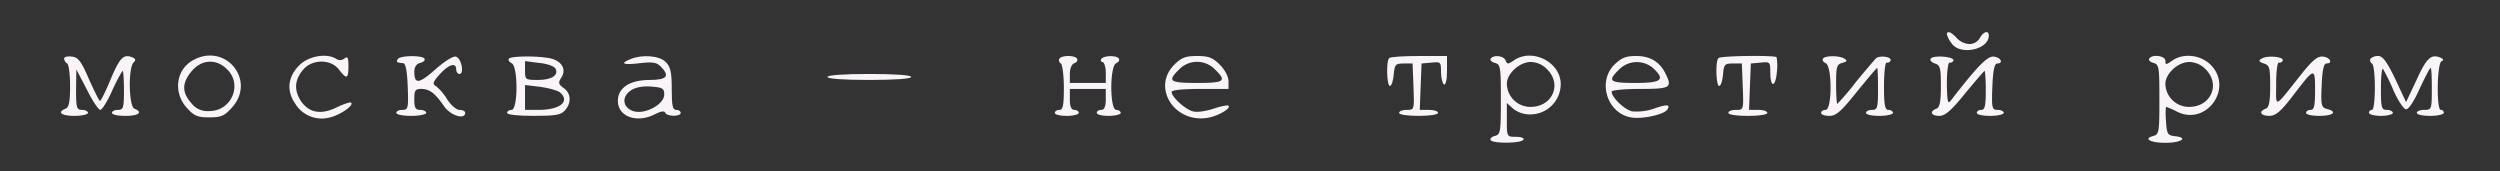 <?xml version="1.0" encoding="UTF-8"?> <svg xmlns="http://www.w3.org/2000/svg" id="Слой_1" data-name="Слой 1" viewBox="0 0 835.19 57.28"><rect x="0" y="0" width="835.19" height="57.28" fill="#333333" stroke="none"/> <defs> <style>.cls-1{fill:#f8f4f8;}</style> </defs> <title>Монтажная область 9</title> <path class="cls-1" d="M650.41,11.51a8.74,8.74,0,0,0,1.6,3c2.8,4.1,12.4,2.1,12.4-2.6,0-1.9-1.8-1.4-3,.8a4,4,0,0,1-3.5,2,6.2,6.2,0,0,1-4.2-2C651.91,10.71,650.41,10.11,650.41,11.51Z"></path> <path class="cls-1" d="M21.41,19.61a2.34,2.34,0,0,0,1,1.6c.6.3,1,3.8,1,7.6,0,5.3-.4,7.1-1.5,7.5-3,1.2-1.4,2.4,3,2.4,2.5,0,4.5-.5,4.5-1s-.9-1-2-1c-1.8,0-2-.7-2-6.8l.1-6.7,3.5,6.7c1.9,3.8,3.9,6.8,4.5,6.8s2.4-2.9,4-6.5,3.3-6.5,3.5-6.5.4,2.9.4,6.5c0,5.8-.2,6.5-2,6.5-1.1,0-2,.4-2,1s2,1,4.5,1c4.4,0,6-1.2,3-2.4-1.9-.7-2.1-13.6-.3-15.4.9-.9.7-1.3-.5-1.8-2.9-1.1-4.1.2-7.2,7.5-1.6,3.9-3.2,7.1-3.5,7.1s-1.9-3.3-3.7-7.3c-2.6-6-3.6-7.3-5.7-7.5C22.61,18.71,21.41,19,21.41,19.61Z"></path> <path class="cls-1" d="M64.51,20.11c-5.7,3.1-6.7,10.7-2.2,15.8,2.5,2.8,3.6,3.3,7.6,3.3s5.1-.5,7.6-3.3C85.71,26.81,75.31,14.11,64.51,20.11Zm11.4,3.1c5.2,5.1,1.4,13.9-6,13.9a6.79,6.79,0,0,1-6.1-2.8c-3.1-3.5-3-6.7.2-10.5C67.31,19.81,72.31,19.51,75.91,23.21Z"></path> <path class="cls-1" d="M100.41,21.41c-4.2,3.9-4.9,8.7-1.8,13.2a10.37,10.37,0,0,0,11.3,4.7c3.4-.7,8.4-4,7.4-5-.3-.3-2.4.4-4.7,1.5-5.4,2.7-9.6,1.9-12.3-2.4-2.2-3.7-1.8-7.1,1.3-10.5,3.1-3.2,9-3.1,11.6.3s3.2,3.2,3.2-1.1c0-2.9-.3-3.4-1.3-2.6a2.25,2.25,0,0,1-2.7.2C109.31,17.71,103.61,18.61,100.41,21.41Z"></path> <path class="cls-1" d="M132.91,19.71c-.6,1-.5,1.2,1.8,1.4.8.1,1.3,2.6,1.5,7.8.3,7.3.1,7.8-1.8,7.8-1.1,0-2,.4-2,1s2.3,1,5,1,5-.5,5-1-.9-1-2-1c-1.6,0-2-.7-2-3.5,0-3,.3-3.5,2.3-3.5,2.8,0,4.6,1.4,7.6,5.7,2.1,3.2,7.1,4.7,7.1,2.3,0-.6-.9-1-1.9-1s-2.8-1.5-4.1-3.5a18.08,18.08,0,0,0-3.7-4.4c-1.3-.7-1.2-1.3,1.2-4,3-3.3,5.5-4.1,5.5-1.6,0,.8.5,1.5,1.1,1.5,1.7,0,.6-5.5-1.3-5.8-.9-.2-3.9,1.7-6.8,4.3-5.4,4.8-7,5-7,.8,0-1.6.7-2.7,2-3,1.1-.3,1.7-.9,1.4-1.4C141.11,18.41,133.71,18.51,132.91,19.71Z"></path> <path class="cls-1" d="M170,19.61c-.3.5.1,1.1.9,1.5,2.2.8,2.2,15.6,0,15.6-.8,0-1.5.4-1.5,1s3.6,1,8.8,1c7.3,0,9.2-.3,10.5-1.8,2.3-2.5,2.1-5.8-.4-7.5-1.8-1.3-1.9-1.8-.7-3.6,1.6-2.6.2-5.2-3.3-6.2S170.61,18.61,170,19.61Zm15.5,3.2c1.3,2.2-1.1,3.9-5.7,3.9-4.3,0-4.4-.1-4.4-3.1v-3.2l4.6.6C182.61,21.21,185,22.11,185.51,22.81Zm1.5,8c3.6,3,.2,5.9-7,5.9h-4.6v-8.3l5.1.6C183.31,29.41,186.21,30.21,187,30.81Z"></path> <path class="cls-1" d="M210.71,19.71c-3.8,1.5-2.6,2.1,3,1.4,4.2-.5,5.7-.3,7,1.1,3.2,3.2,2.1,4.5-3.7,4.5-6.6,0-10.6,2.6-10.6,7,0,5.3,6.4,7.6,12.5,4.4,1.9-1,3.1-1.1,3.3-.5.5,1.4,5.2,1.4,5.2.1,0-.6-.7-1-1.5-1-1.2,0-1.5-1.4-1.5-7s-.4-7.4-2-9C220.31,18.61,214.71,18.11,210.71,19.71Zm11.2,11.9c0,3.3-6.6,6.8-10.4,5.5-3.5-1.2-3.9-4.7-.9-6.8,1.5-1.1,3.9-1.6,6.8-1.4C221.41,29.21,221.91,29.51,221.91,31.61Z"></path> <path class="cls-1" d="M353.91,19.61a1.22,1.22,0,0,0,.5,1.6c.5.3,1,4,1,8.1,0,5.9-.3,7.4-1.5,7.4-.8,0-1.5.4-1.5,1s1.8,1,4,1,4-.5,4-1-.7-1-1.5-1c-1,0-1.5-1.1-1.5-3.5v-3.5h12v3.5c0,2.4-.5,3.5-1.5,3.5-.8,0-1.5.4-1.5,1s1.8,1,4,1,4-.5,4-1-.7-1-1.5-1c-2.2,0-2.2-14.8,0-15.6.8-.4,1.2-1,.9-1.5-.7-1.2-5.1-1.1-5.9.1-.3.5-.1,1,.4,1s1.1,1.6,1.1,3.5v3.5h-12v-3c0-1.8.6-3.3,1.5-3.6s1.2-1,.9-1.5C359.11,18.41,354.71,18.41,353.91,19.61Z"></path> <path class="cls-1" d="M392.31,21.61c-7.7,7.7.2,19.8,11.4,17.7,3.5-.7,7.6-3.1,6.7-4-.3-.3-2.6.2-5,1s-5.5,1.3-6.8.9c-2.6-.6-7.2-4.8-7.2-6.5,0-.6,3.6-1,9.5-1h9.5v-2.6c0-1.5-1.2-3.8-2.9-5.5-2.4-2.4-3.8-2.9-7.6-2.9S394.71,19.21,392.31,21.61Zm13.6,1.6c4,3.9,3.2,4.5-6,4.5s-10-.6-6-4.5A8.33,8.33,0,0,1,405.91,23.21Z"></path> <path class="cls-1" d="M464.11,19.41c-1.1,1-.8,9.3.2,9.3.6,0,1.1-1.7,1.3-3.8.3-3.4.6-3.7,3.3-3.7h3l.3,7.7c.3,7.8.3,7.8-2.3,7.8-1.4,0-2.5.4-2.5,1s2.8,1,6.5,1,6.5-.4,6.5-1-1.4-1-3-1h-3.1l.3-7.8.3-7.7,3.3-.3c3.1-.3,3.2-.2,3.2,3.2,0,1.9.5,3.8,1,4.1s1-1.3,1-4.4v-5.1h-9.3C468.91,18.71,464.41,19,464.11,19.41Z"></path> <path class="cls-1" d="M498,19.61c-.3.5.3,1.1,1.4,1.4,1.9.5,2,1.4,2,12.2s-.1,11.7-2,12.2c-1.1.3-1.7.9-1.4,1.4.7,1.2,10.1,1.1,10.9-.1.4-.6-.7-1-2.4-1-3.1,0-3.1,0-3.1-5.7v-5.6l2.1,1.9a9.08,9.08,0,0,0,6.1,1.9,10.15,10.15,0,0,0,9.8-10.1c0-7.4-9.6-12.2-15.7-7.9-1.9,1.3-2.2,1.3-2.7,0C502.41,18.61,498.91,18.21,498,19.61Zm18.9,3.6c5,5,1.7,12.5-5.6,12.5a7.88,7.88,0,0,1-7.9-7.7c0-3.4,4.2-7.3,8-7.3A7.8,7.8,0,0,1,516.91,23.21Z"></path> <path class="cls-1" d="M539.31,21.61c-5.7,5.7-2.4,16.2,5.5,17.6,3.6.7,11.1-.9,12.2-2.6s0-1.9-4.5-.3a17.9,17.9,0,0,1-7.2.9c-2.7-.6-6.9-4.7-6.9-6.6,0-.5,4.3-.9,9.5-.9,10.2,0,10.9-.4,8.4-5.3-1.9-3.8-5.1-5.7-9.7-5.7C543.11,18.71,541.71,19.31,539.31,21.61Zm12.9,1.1c4.2,3.9,3,5-5.8,5s-9.5-.6-5.5-4.5A8.34,8.34,0,0,1,552.21,22.71Z"></path> <path class="cls-1" d="M574.11,19.41c-1.1,1-.8,9.3.2,9.3.6,0,1.1-1.7,1.3-3.8.3-3.4.6-3.7,3.3-3.7h3l.3,7.7c.3,7.8.3,7.8-2.3,7.8-1.4,0-2.5.4-2.5,1s2.8,1,6.5,1,6.5-.4,6.5-1-1.4-1-3-1h-3.1l.3-7.8.3-7.7,3.3-.3c3.1-.3,3.2-.2,3.2,3.2,0,5.2,1.7,5.3,2.2,0a16.85,16.85,0,0,0-.1-5C592.81,18.41,574.81,18.61,574.11,19.41Z"></path> <path class="cls-1" d="M609,19.61c-.3.5.1,1.1.9,1.5,2.2.8,2.2,15.6,0,15.6-.8,0-1.5.4-1.5,1s1.2,1,2.8,1c2.2,0,3.9-1.5,9.1-8,3.6-4.4,6.6-8,6.8-8s.3,3.1.3,7c0,6.3-.2,7-2,7-1.1,0-2,.4-2,1s2,1,4.5,1,4.5-.5,4.5-1-.7-1-1.5-1c-1.2,0-1.5-1.6-1.5-8,0-4.4.4-7.9.9-7.8a1.1,1.1,0,0,0,1.3-.7c.4-1.2-3.3-1.8-4.8-.8-.5.5-3.6,4.1-6.8,8a85.64,85.64,0,0,1-6.2,7.3c-.2,0-.4-3-.4-6.6,0-5.8.2-6.6,2.1-7.1,1.6-.4,1.7-.8.7-1.4C614.51,18.51,609.71,18.51,609,19.61Z"></path> <path class="cls-1" d="M645,19.61c-.4.5.3,1.2,1.4,1.6,1.8.6,2,1.5,2,7.6,0,5.3-.4,7.1-1.5,7.5-2.4.9-1.8,2.4,1,2.4,1.9,0,4-1.8,8.6-7.5,3.4-4.1,6.3-7.5,6.5-7.5s.4,2.9.4,6.5c0,5.1-.3,6.5-1.5,6.5-.8,0-1.5.4-1.5,1s2,1,4.5,1,4.5-.5,4.5-1-.9-1-2-1c-1.9,0-2.1-.5-1.8-7.8.2-5.3.7-7.7,1.6-7.7,2.2,0,1.3-2-1.1-2.3-2.1-.3-5.5,3.2-14.4,14.7-1,1.3-1.2.3-1.3-5.7,0-3.9.4-7.1.9-7a1.1,1.1,0,0,0,1.3-.7C653,18.91,645.81,18.31,645,19.61Z"></path> <path class="cls-1" d="M718,19.61c-.3.5.3,1.1,1.4,1.4,1.9.5,2,1.4,2,12.2s-.1,11.7-2,12.2c-3.5.9-1.1,2.3,4,2.3,5.3,0,7.8-1.7,3.3-2.2-2.6-.3-2.8-.7-3.1-5.1-.2-2.6-.1-4.7.1-4.7a26.38,26.38,0,0,1,3.6,1.6c9.8,4.9,19-7.9,11.2-15.7-3.4-3.3-9.1-4-12.9-1.3-2,1.4-2.2,1.4-2.2,0C723.41,18.61,718.91,18,718,19.61Zm18.9,3.6c5,5,1.7,12.5-5.6,12.5a7.88,7.88,0,0,1-7.9-7.7c0-3.4,4.2-7.3,8-7.3A7.8,7.8,0,0,1,736.91,23.21Z"></path> <path class="cls-1" d="M755.51,19.61c-1.1.7-.9,1,.8,1.6,1.9.6,2.1,1.4,2.1,7.6,0,5.3-.4,7.1-1.5,7.5-2.5,1-1.7,2.4,1.3,2.4,2.1-.1,3.7-1.4,7.7-6.6,7.4-9.7,7.5-9.7,7.5-2,0,5.2-.3,6.6-1.5,6.6-.8,0-1.5.4-1.5,1s2,1,4.5,1c4.6,0,6.1-1.4,2.5-2.3-1.9-.5-2.1-1.2-1.8-7.9.2-5,.7-7.3,1.6-7.3,2.2,0,1.3-2-1.1-2.3-1.8-.2-3.4,1-7.3,5.9-9.4,11.8-8.4,11.4-8.4,3.1,0-3.9.4-7.1.9-7a1.1,1.1,0,0,0,1.3-.7C763,18.91,757.31,18.41,755.51,19.61Z"></path> <path class="cls-1" d="M791.91,19.61a1.22,1.22,0,0,0,.5,1.6c1.3.8,1.3,15.5,0,15.5a1,1,0,0,0-1,1c0,.5,1.8,1,4,1s4-.5,4-1-.9-1-2-1c-1.8,0-2-.7-2-7.2,0-3.9.3-6.8.7-6.5a66,66,0,0,1,3.4,7c1.5,3.4,3.4,6.3,4.2,6.5s2.6-2.3,4.6-6.8c1.8-3.8,3.4-7,3.7-7s.4,3.1.4,7c0,6.8-.1,7-2.5,7-1.4,0-2.5.4-2.5,1s2,1,4.5,1,4.5-.5,4.5-1a.94.94,0,0,0-1-1c-1.5,0-1.3-15.7.3-16.3.8-.3.6-.7-.5-1.2-3.1-1.2-4.6.2-8,7.7l-3.4,7.2-3.6-7.7c-2.8-5.8-4.2-7.7-5.7-7.7A3.67,3.67,0,0,0,791.91,19.61Z"></path> <path class="cls-1" d="M276.41,25.71c0,.6,5.3,1,14,1s14-.4,14-1-5.3-1-14-1S276.41,25.11,276.41,25.71Z"></path> </svg> 